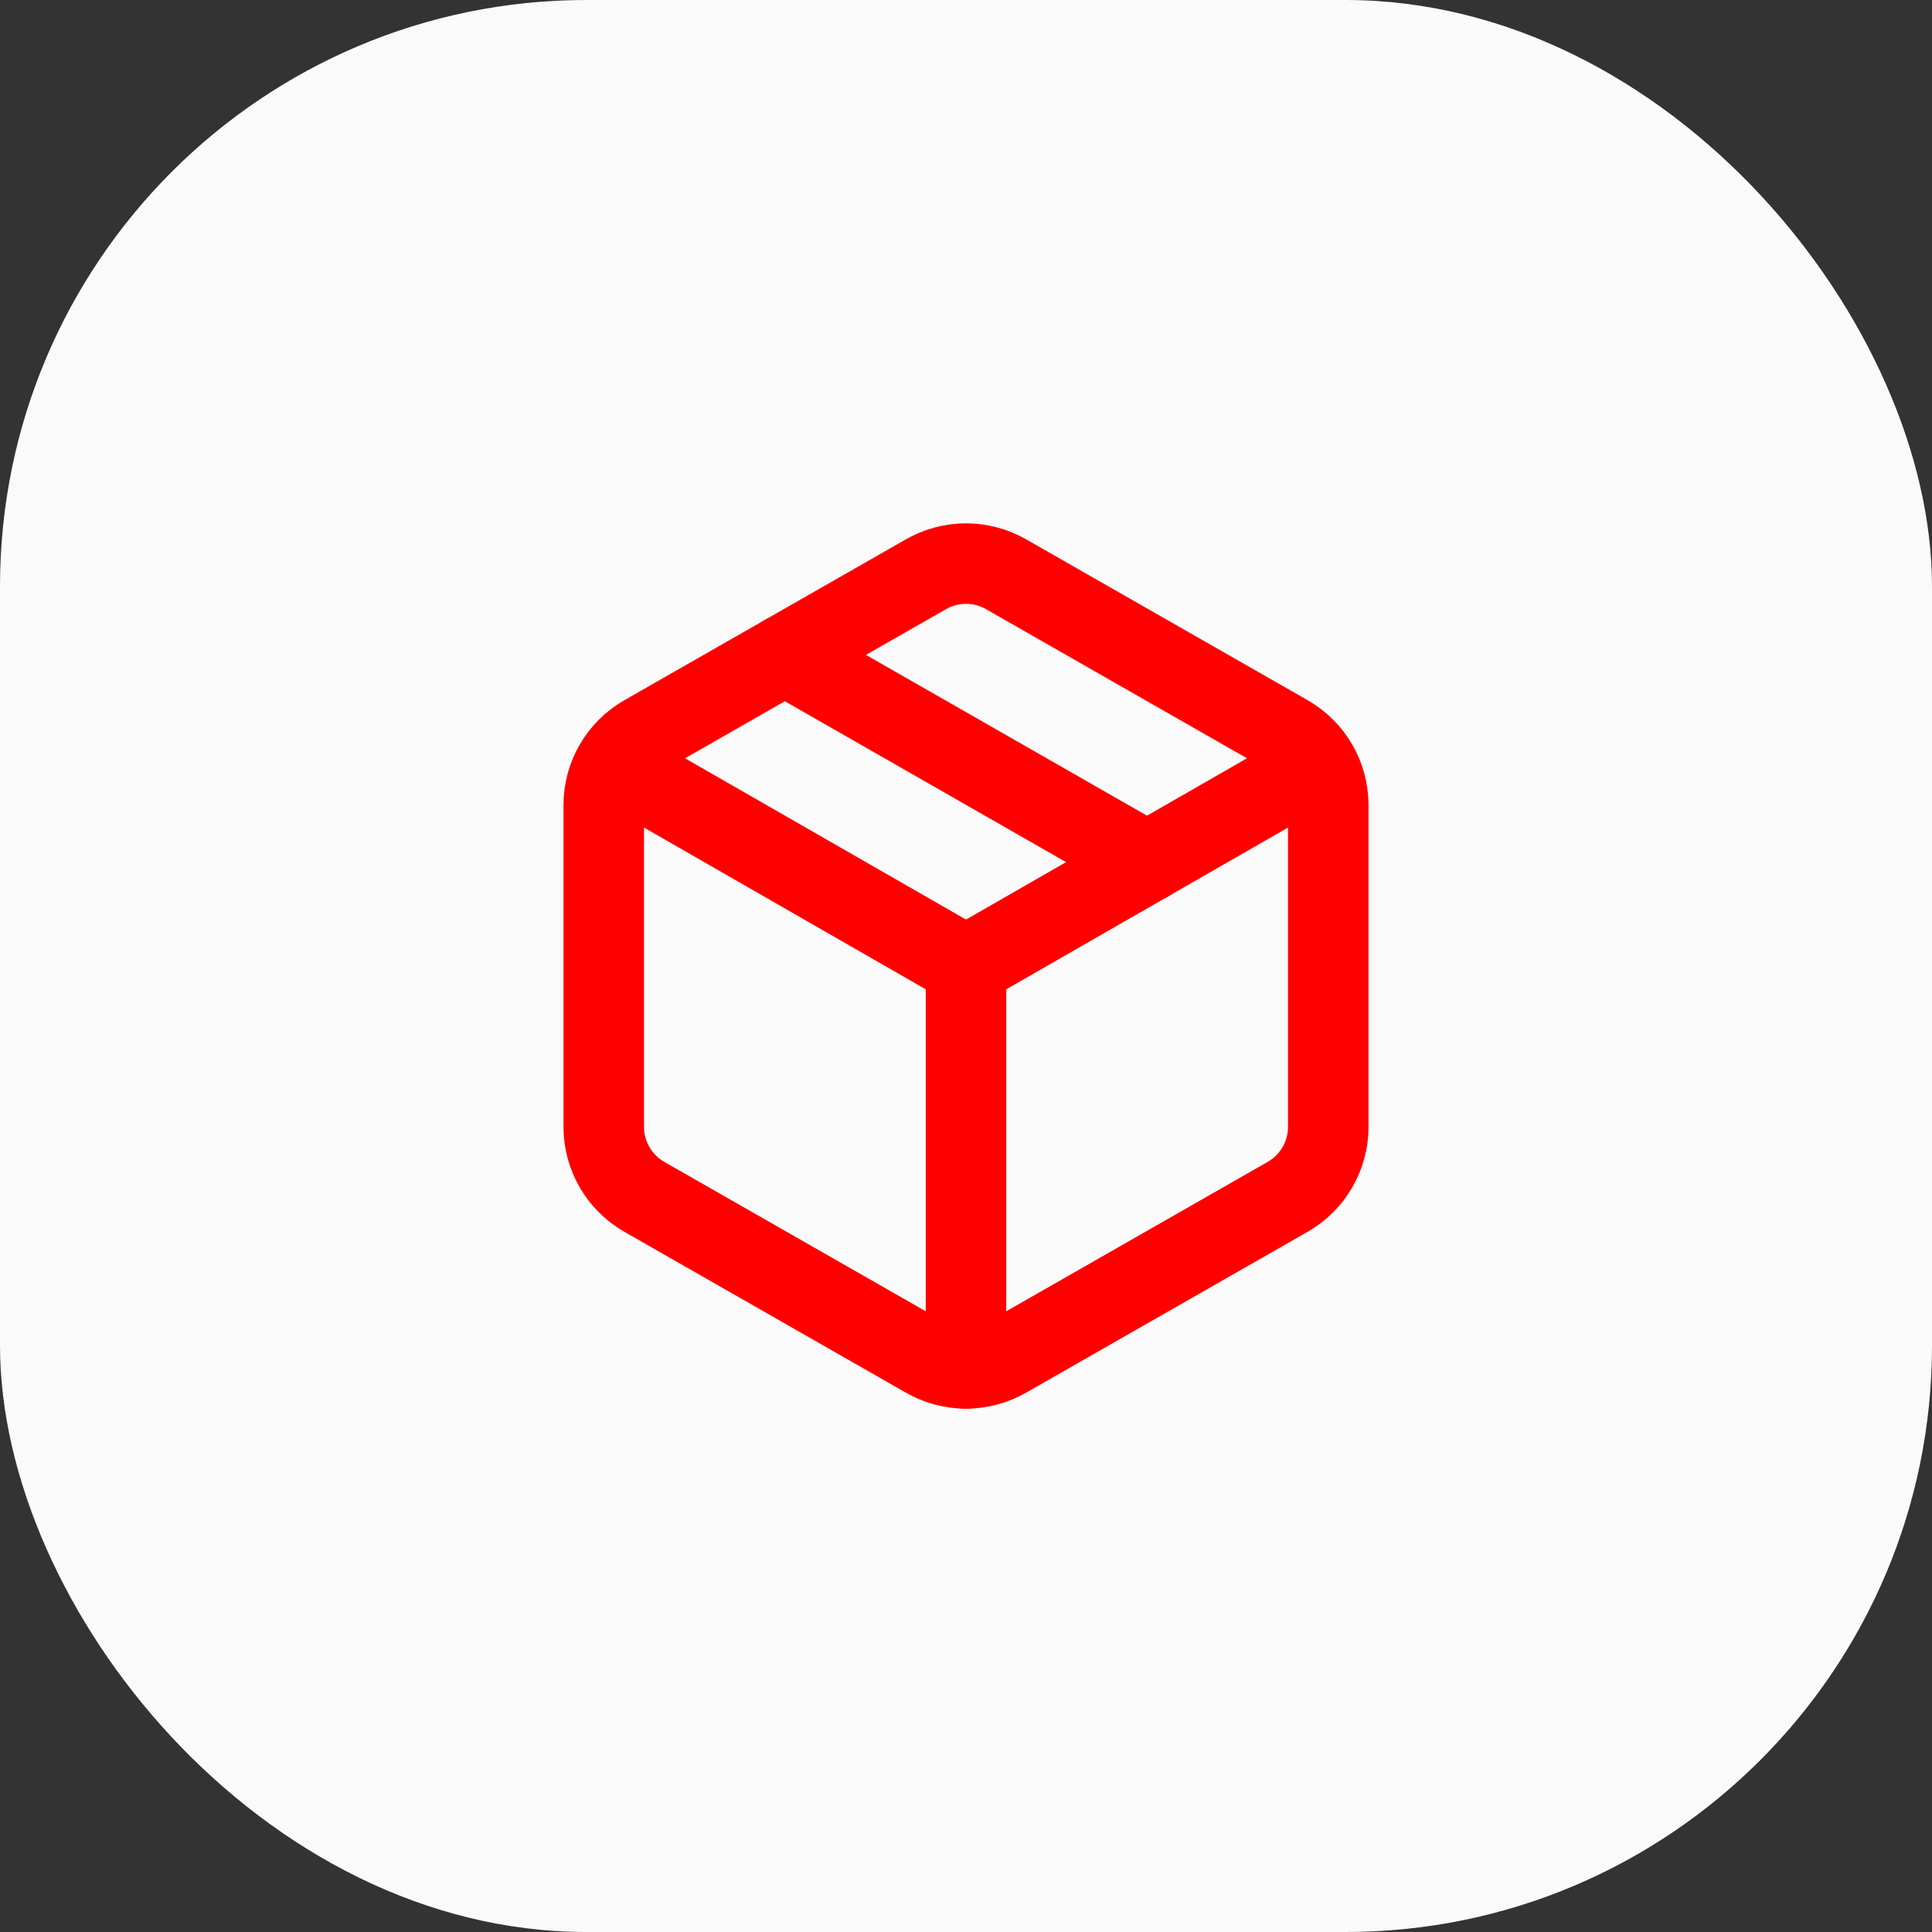 <svg width="42" height="42" viewBox="0 0 42 42" fill="none" xmlns="http://www.w3.org/2000/svg">
<rect x="0" y="0" width="42" height="42" fill="#333333" stroke="none"/>
<rect width="42" height="42" rx="12.75" fill="#FAFAFA"/>
<path d="M20.125 29.514C20.391 29.667 20.693 29.748 21 29.748C21.307 29.748 21.609 29.667 21.875 29.514L28 26.014C28.266 25.86 28.486 25.64 28.64 25.374C28.794 25.108 28.875 24.807 28.875 24.5V17.5C28.875 17.193 28.794 16.892 28.64 16.626C28.486 16.36 28.266 16.14 28 15.986L21.875 12.486C21.609 12.333 21.307 12.252 21 12.252C20.693 12.252 20.391 12.333 20.125 12.486L14 15.986C13.734 16.14 13.514 16.36 13.36 16.626C13.206 16.892 13.125 17.193 13.125 17.5V24.5C13.125 24.807 13.206 25.108 13.36 25.374C13.514 25.64 13.734 25.86 14 26.014L20.125 29.514Z" stroke="#FF0000" stroke-width="1.75" stroke-linecap="round" stroke-linejoin="round"/>
<path d="M21 29.75V21" stroke="#FF0000" stroke-width="1.75" stroke-linecap="round" stroke-linejoin="round"/>
<path d="M13.379 16.625L21 21L28.621 16.625" stroke="#FF0000" stroke-width="1.75" stroke-linecap="round" stroke-linejoin="round"/>
<path d="M17.062 14.236L24.938 18.742" stroke="#FF0000" stroke-width="1.75" stroke-linecap="round" stroke-linejoin="round"/>
</svg>
